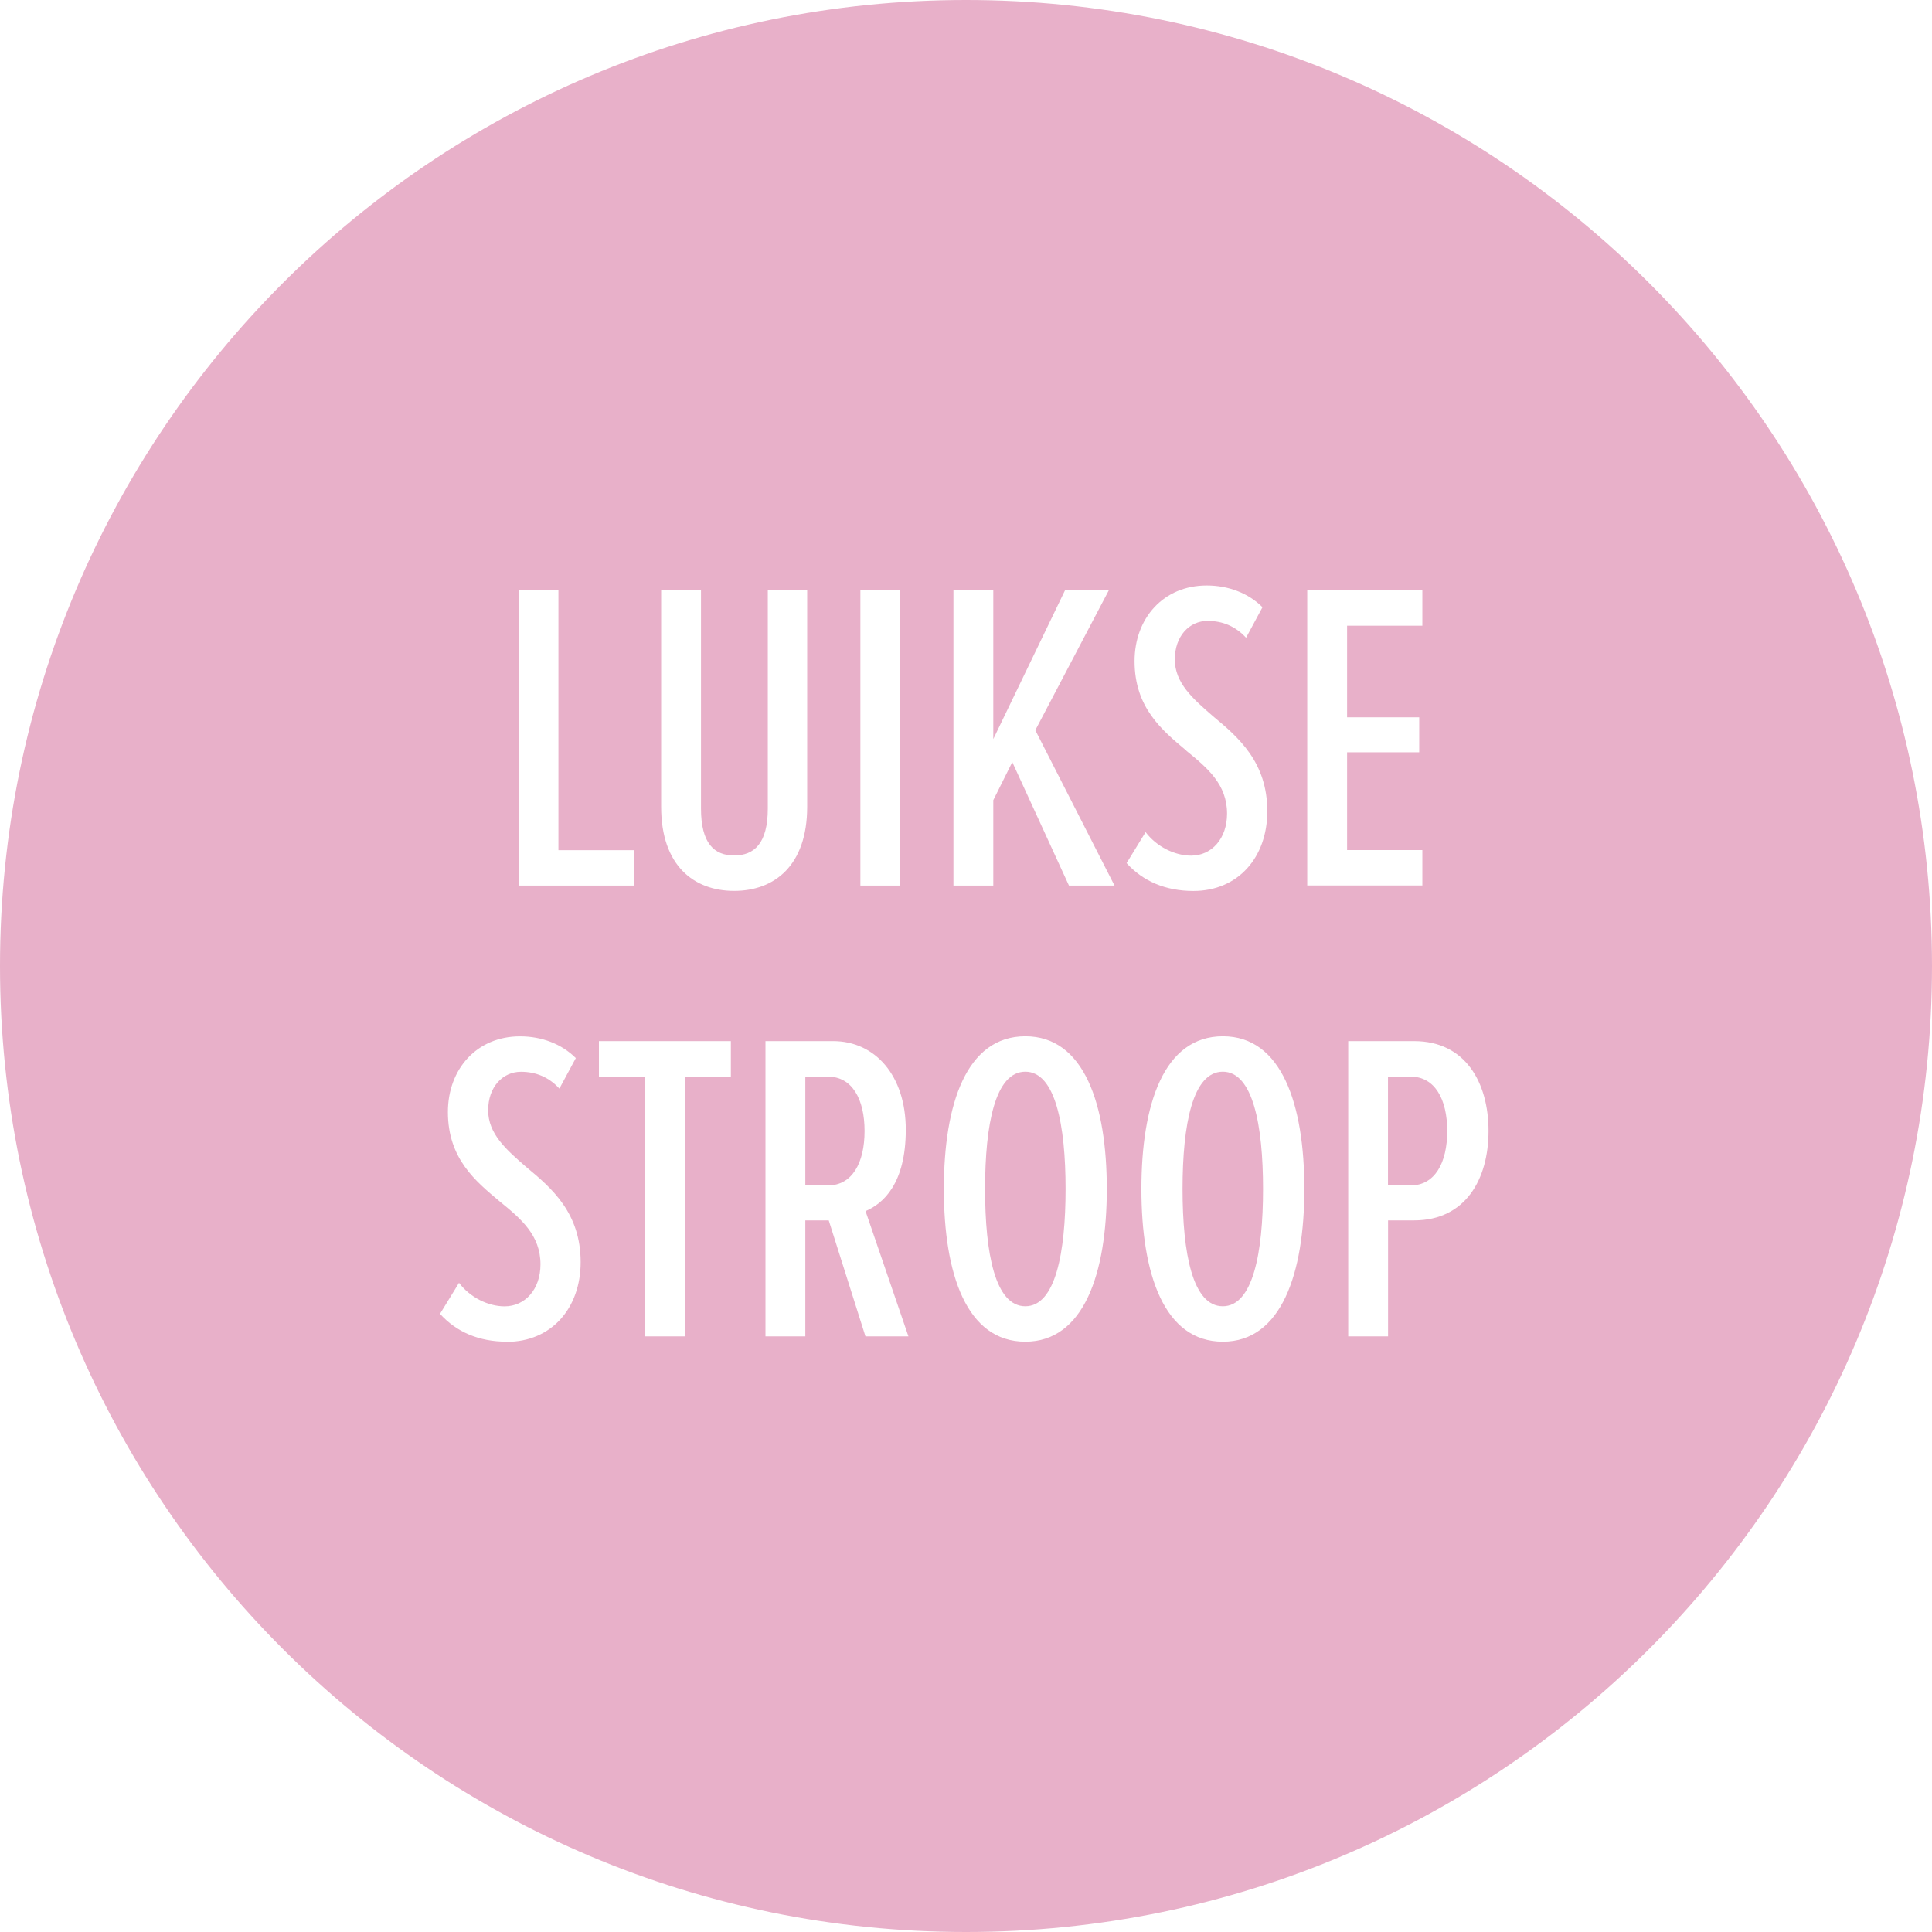 <?xml version="1.0" encoding="UTF-8"?>
<svg xmlns="http://www.w3.org/2000/svg" id="Calque_1" viewBox="0 0 240 240">
  <path d="m127.37,133.13c-3.74,0-5,6.54-5,14.57s1.26,14.57,5,14.57,5-6.65,5-14.57-1.26-14.57-5-14.57Z" style="fill:#e8b0c9;"></path>
  <path d="m151.9,133.13c-3.74,0-5,6.54-5,14.57s1.26,14.57,5,14.57,5-6.65,5-14.57-1.26-14.57-5-14.57Z" style="fill:#e8b0c9;"></path>
  <path d="m175.22,133.73h-2.8v13.53h2.8c3.02,0,4.56-2.8,4.56-6.76s-1.54-6.76-4.56-6.76Z" style="fill:#e8b0c9;"></path>
  <path d="m120,0C53.73,0,0,53.73,0,120s53.73,120,120,120,120-53.73,120-120S186.27,0,120,0Zm-13.12,73.33h4.95v36.68h-4.95v-36.68Zm-42.46,0h4.95v32.28h9.35v4.4h-14.3v-36.68Zm-1.46,93.34c-3.47,0-6.27-1.21-8.3-3.46l2.36-3.85c1.38,1.82,3.63,2.92,5.66,2.92,2.53,0,4.46-2.09,4.46-5.22,0-3.63-2.42-5.66-5.06-7.81-3.02-2.53-6.44-5.33-6.44-11.11,0-5.33,3.58-9.4,8.96-9.4,2.69,0,5.17.94,6.93,2.7l-2.04,3.79c-1.32-1.43-2.92-2.09-4.78-2.09-2.25,0-4.07,1.87-4.07,4.79s2.25,4.89,4.73,7.04c3.19,2.64,6.76,5.72,6.76,11.82,0,5.72-3.63,9.9-9.18,9.9Zm27.83-32.94h-5.72v32.28h-4.95v-32.28h-5.72v-4.4h16.39v4.4Zm-8.66-33.51v-26.89h4.95v27.11c0,4.34,1.65,5.83,4.12,5.83s4.18-1.48,4.18-5.83v-27.11h4.89v26.89c0,7.31-4.07,10.45-9.07,10.45s-9.07-3.13-9.07-10.45Zm25.38,65.79l-4.56-14.41h-2.91v14.41h-4.95v-36.68h8.41c5.22,0,9.02,4.29,9.02,11s-2.8,9.18-5,10.12l5.33,15.56h-5.33Zm19.86.66c-7.31,0-10.12-8.41-10.12-18.97s2.8-18.97,10.12-18.97,10.12,8.47,10.12,18.97-2.86,18.97-10.12,18.97Zm5.42-56.66l-7.04-15.34-2.36,4.73v10.61h-4.95v-36.68h4.95v18.48l8.91-18.48h5.44l-9.13,17.38,9.84,19.3h-5.67Zm14.58-16.77c-3.02-2.53-6.43-5.33-6.43-11.11,0-5.33,3.58-9.4,8.96-9.4,2.69,0,5.17.94,6.93,2.7l-2.04,3.79c-1.32-1.43-2.92-2.09-4.78-2.09-2.25,0-4.07,1.87-4.07,4.79s2.25,4.89,4.73,7.04c3.19,2.64,6.76,5.72,6.76,11.82,0,5.72-3.63,9.9-9.18,9.9-3.46,0-6.27-1.21-8.3-3.46l2.36-3.85c1.38,1.82,3.63,2.92,5.66,2.92,2.53,0,4.46-2.09,4.46-5.22,0-3.63-2.42-5.66-5.06-7.81Zm4.54,73.43c-7.31,0-10.12-8.41-10.12-18.97s2.8-18.97,10.12-18.97,10.12,8.47,10.12,18.97-2.86,18.97-10.12,18.97Zm10.48-93.34h14.3v4.4h-9.35v11.38h8.96v4.34h-8.96v12.15h9.35v4.4h-14.3v-36.68Zm13.28,78.27h-3.24v14.41h-4.95v-36.68h8.19c6.38,0,9.24,5.17,9.24,11.16s-2.86,11.11-9.24,11.11Z" style="fill:#e8b0c9;"></path>
  <path d="m102.84,133.73h-2.8v13.53h2.8c3.02,0,4.56-2.8,4.56-6.76s-1.54-6.76-4.56-6.76Z" style="fill:#e8b0c9;"></path>
</svg>
